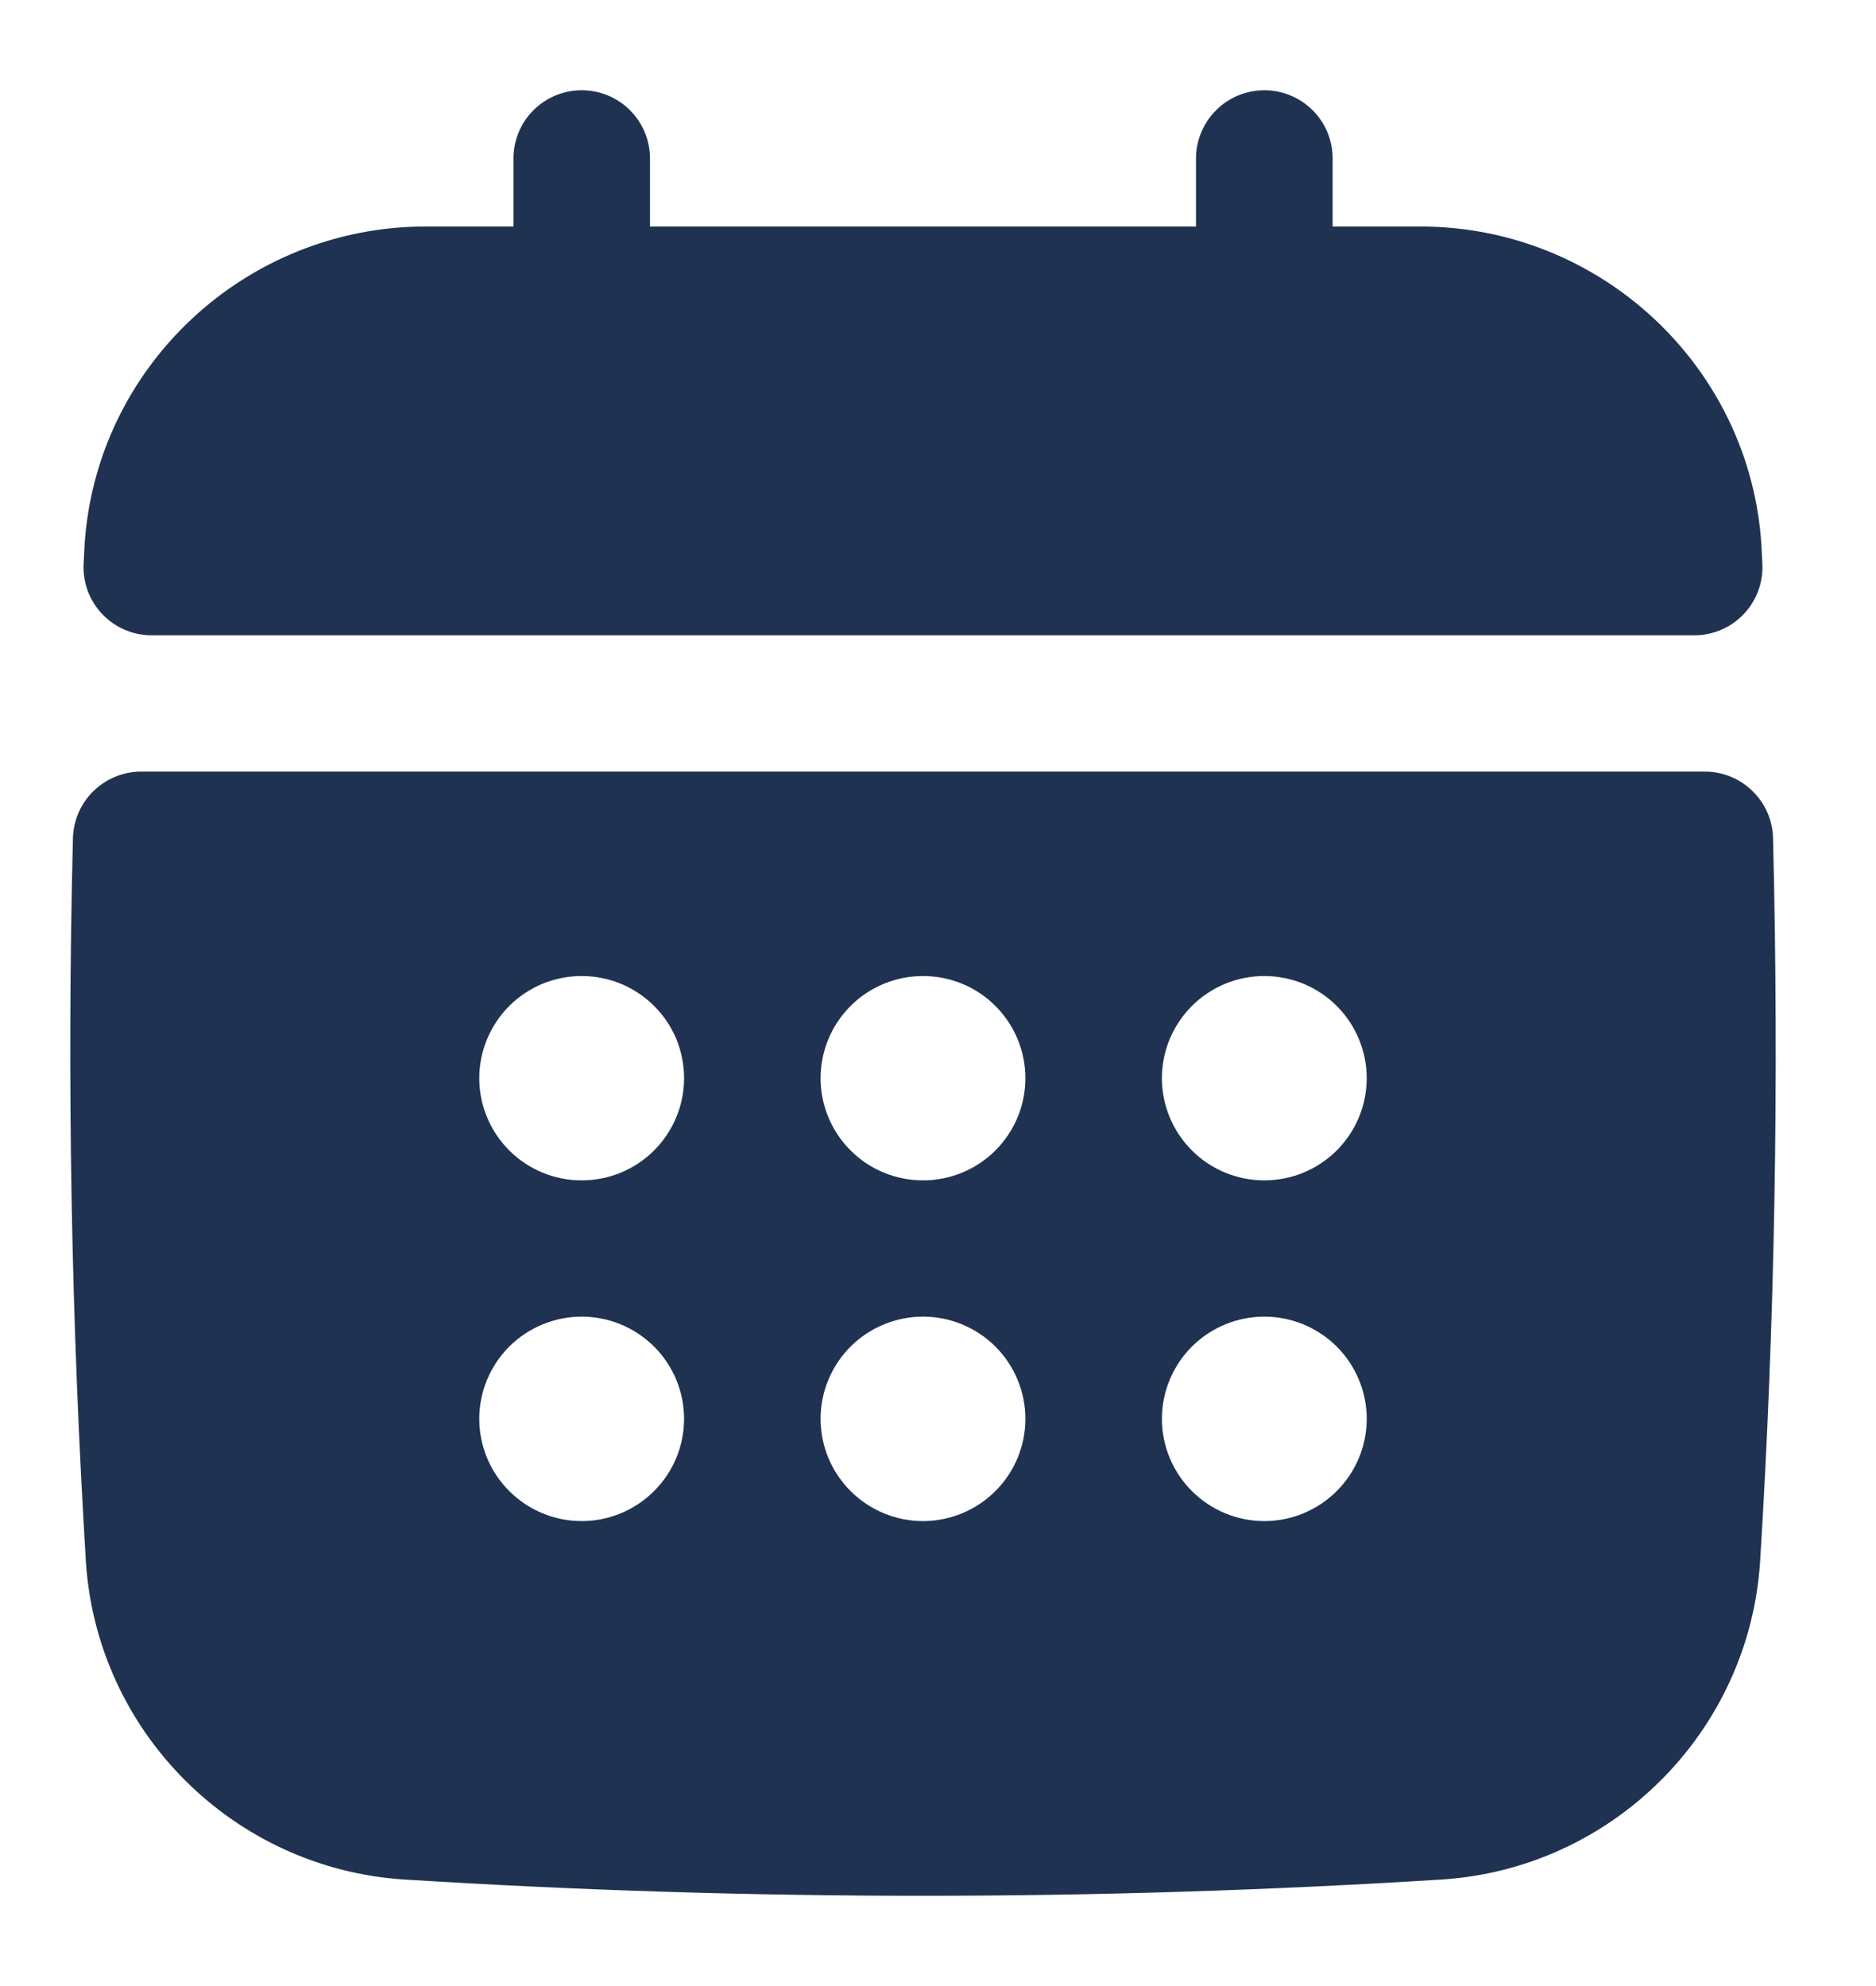 <svg width="17" height="18" viewBox="0 0 17 18" fill="none" xmlns="http://www.w3.org/2000/svg">
<path d="M1.376 5.758H15.352C15.437 5.758 15.52 5.741 15.597 5.708C15.675 5.675 15.744 5.626 15.802 5.565C15.86 5.504 15.905 5.431 15.934 5.352C15.962 5.273 15.975 5.189 15.97 5.105L15.962 4.945C15.862 3.324 14.504 2.053 12.871 2.053H12.076V1.436C12.076 1.272 12.011 1.115 11.895 0.999C11.778 0.883 11.621 0.818 11.457 0.818C11.293 0.818 11.136 0.883 11.02 0.999C10.904 1.115 10.838 1.272 10.838 1.436V2.053H5.89V1.436C5.89 1.272 5.825 1.115 5.709 0.999C5.593 0.883 5.435 0.818 5.271 0.818C5.107 0.818 4.95 0.883 4.834 0.999C4.718 1.115 4.653 1.272 4.653 1.436V2.053H3.858C2.225 2.053 0.866 3.324 0.766 4.946L0.758 5.106C0.753 5.19 0.766 5.274 0.794 5.353C0.823 5.432 0.868 5.504 0.926 5.565C0.984 5.626 1.053 5.675 1.131 5.708C1.208 5.741 1.292 5.758 1.376 5.758ZM16.067 7.595C16.063 7.434 15.996 7.281 15.88 7.169C15.765 7.056 15.61 6.993 15.448 6.993H1.28C1.119 6.993 0.964 7.056 0.848 7.169C0.732 7.281 0.666 7.434 0.661 7.595C0.606 9.78 0.645 11.966 0.778 14.148C0.875 15.698 2.118 16.939 3.67 17.035C6.796 17.231 9.931 17.231 13.057 17.035C14.61 16.939 15.853 15.697 15.95 14.148C16.083 12.012 16.122 9.807 16.067 7.595ZM11.457 10.698C11.211 10.698 10.975 10.601 10.801 10.427C10.627 10.253 10.529 10.018 10.529 9.772C10.529 9.526 10.627 9.291 10.801 9.117C10.975 8.943 11.211 8.846 11.457 8.846C11.703 8.846 11.939 8.943 12.113 9.117C12.287 9.291 12.385 9.526 12.385 9.772C12.385 10.018 12.287 10.253 12.113 10.427C11.939 10.601 11.703 10.698 11.457 10.698ZM12.385 12.859C12.385 13.105 12.287 13.341 12.113 13.514C11.939 13.688 11.703 13.786 11.457 13.786C11.211 13.786 10.975 13.688 10.801 13.514C10.627 13.341 10.529 13.105 10.529 12.859C10.529 12.614 10.627 12.378 10.801 12.204C10.975 12.031 11.211 11.933 11.457 11.933C11.703 11.933 11.939 12.031 12.113 12.204C12.287 12.378 12.385 12.614 12.385 12.859ZM5.271 11.933C5.517 11.933 5.753 12.031 5.927 12.204C6.101 12.378 6.199 12.614 6.199 12.859C6.199 13.105 6.101 13.341 5.927 13.514C5.753 13.688 5.517 13.786 5.271 13.786C5.025 13.786 4.789 13.688 4.615 13.514C4.441 13.341 4.343 13.105 4.343 12.859C4.343 12.614 4.441 12.378 4.615 12.204C4.789 12.031 5.025 11.933 5.271 11.933ZM4.343 9.772C4.343 9.65 4.367 9.53 4.414 9.417C4.461 9.305 4.529 9.203 4.615 9.117C4.701 9.031 4.804 8.963 4.916 8.916C5.029 8.87 5.149 8.846 5.271 8.846C5.393 8.846 5.514 8.87 5.626 8.916C5.739 8.963 5.841 9.031 5.927 9.117C6.014 9.203 6.082 9.305 6.129 9.417C6.175 9.53 6.199 9.65 6.199 9.772C6.199 10.018 6.101 10.253 5.927 10.427C5.753 10.601 5.517 10.698 5.271 10.698C5.025 10.698 4.789 10.601 4.615 10.427C4.441 10.253 4.343 10.018 4.343 9.772ZM7.436 12.859C7.436 12.614 7.534 12.378 7.708 12.204C7.882 12.031 8.118 11.933 8.364 11.933C8.61 11.933 8.846 12.031 9.02 12.204C9.194 12.378 9.292 12.614 9.292 12.859C9.292 13.105 9.194 13.341 9.02 13.514C8.846 13.688 8.61 13.786 8.364 13.786C8.118 13.786 7.882 13.688 7.708 13.514C7.534 13.341 7.436 13.105 7.436 12.859ZM8.364 10.698C8.118 10.698 7.882 10.601 7.708 10.427C7.534 10.253 7.436 10.018 7.436 9.772C7.436 9.526 7.534 9.291 7.708 9.117C7.882 8.943 8.118 8.846 8.364 8.846C8.61 8.846 8.846 8.943 9.02 9.117C9.194 9.291 9.292 9.526 9.292 9.772C9.292 10.018 9.194 10.253 9.02 10.427C8.846 10.601 8.61 10.698 8.364 10.698Z" fill="#1F3251"/>
</svg>
